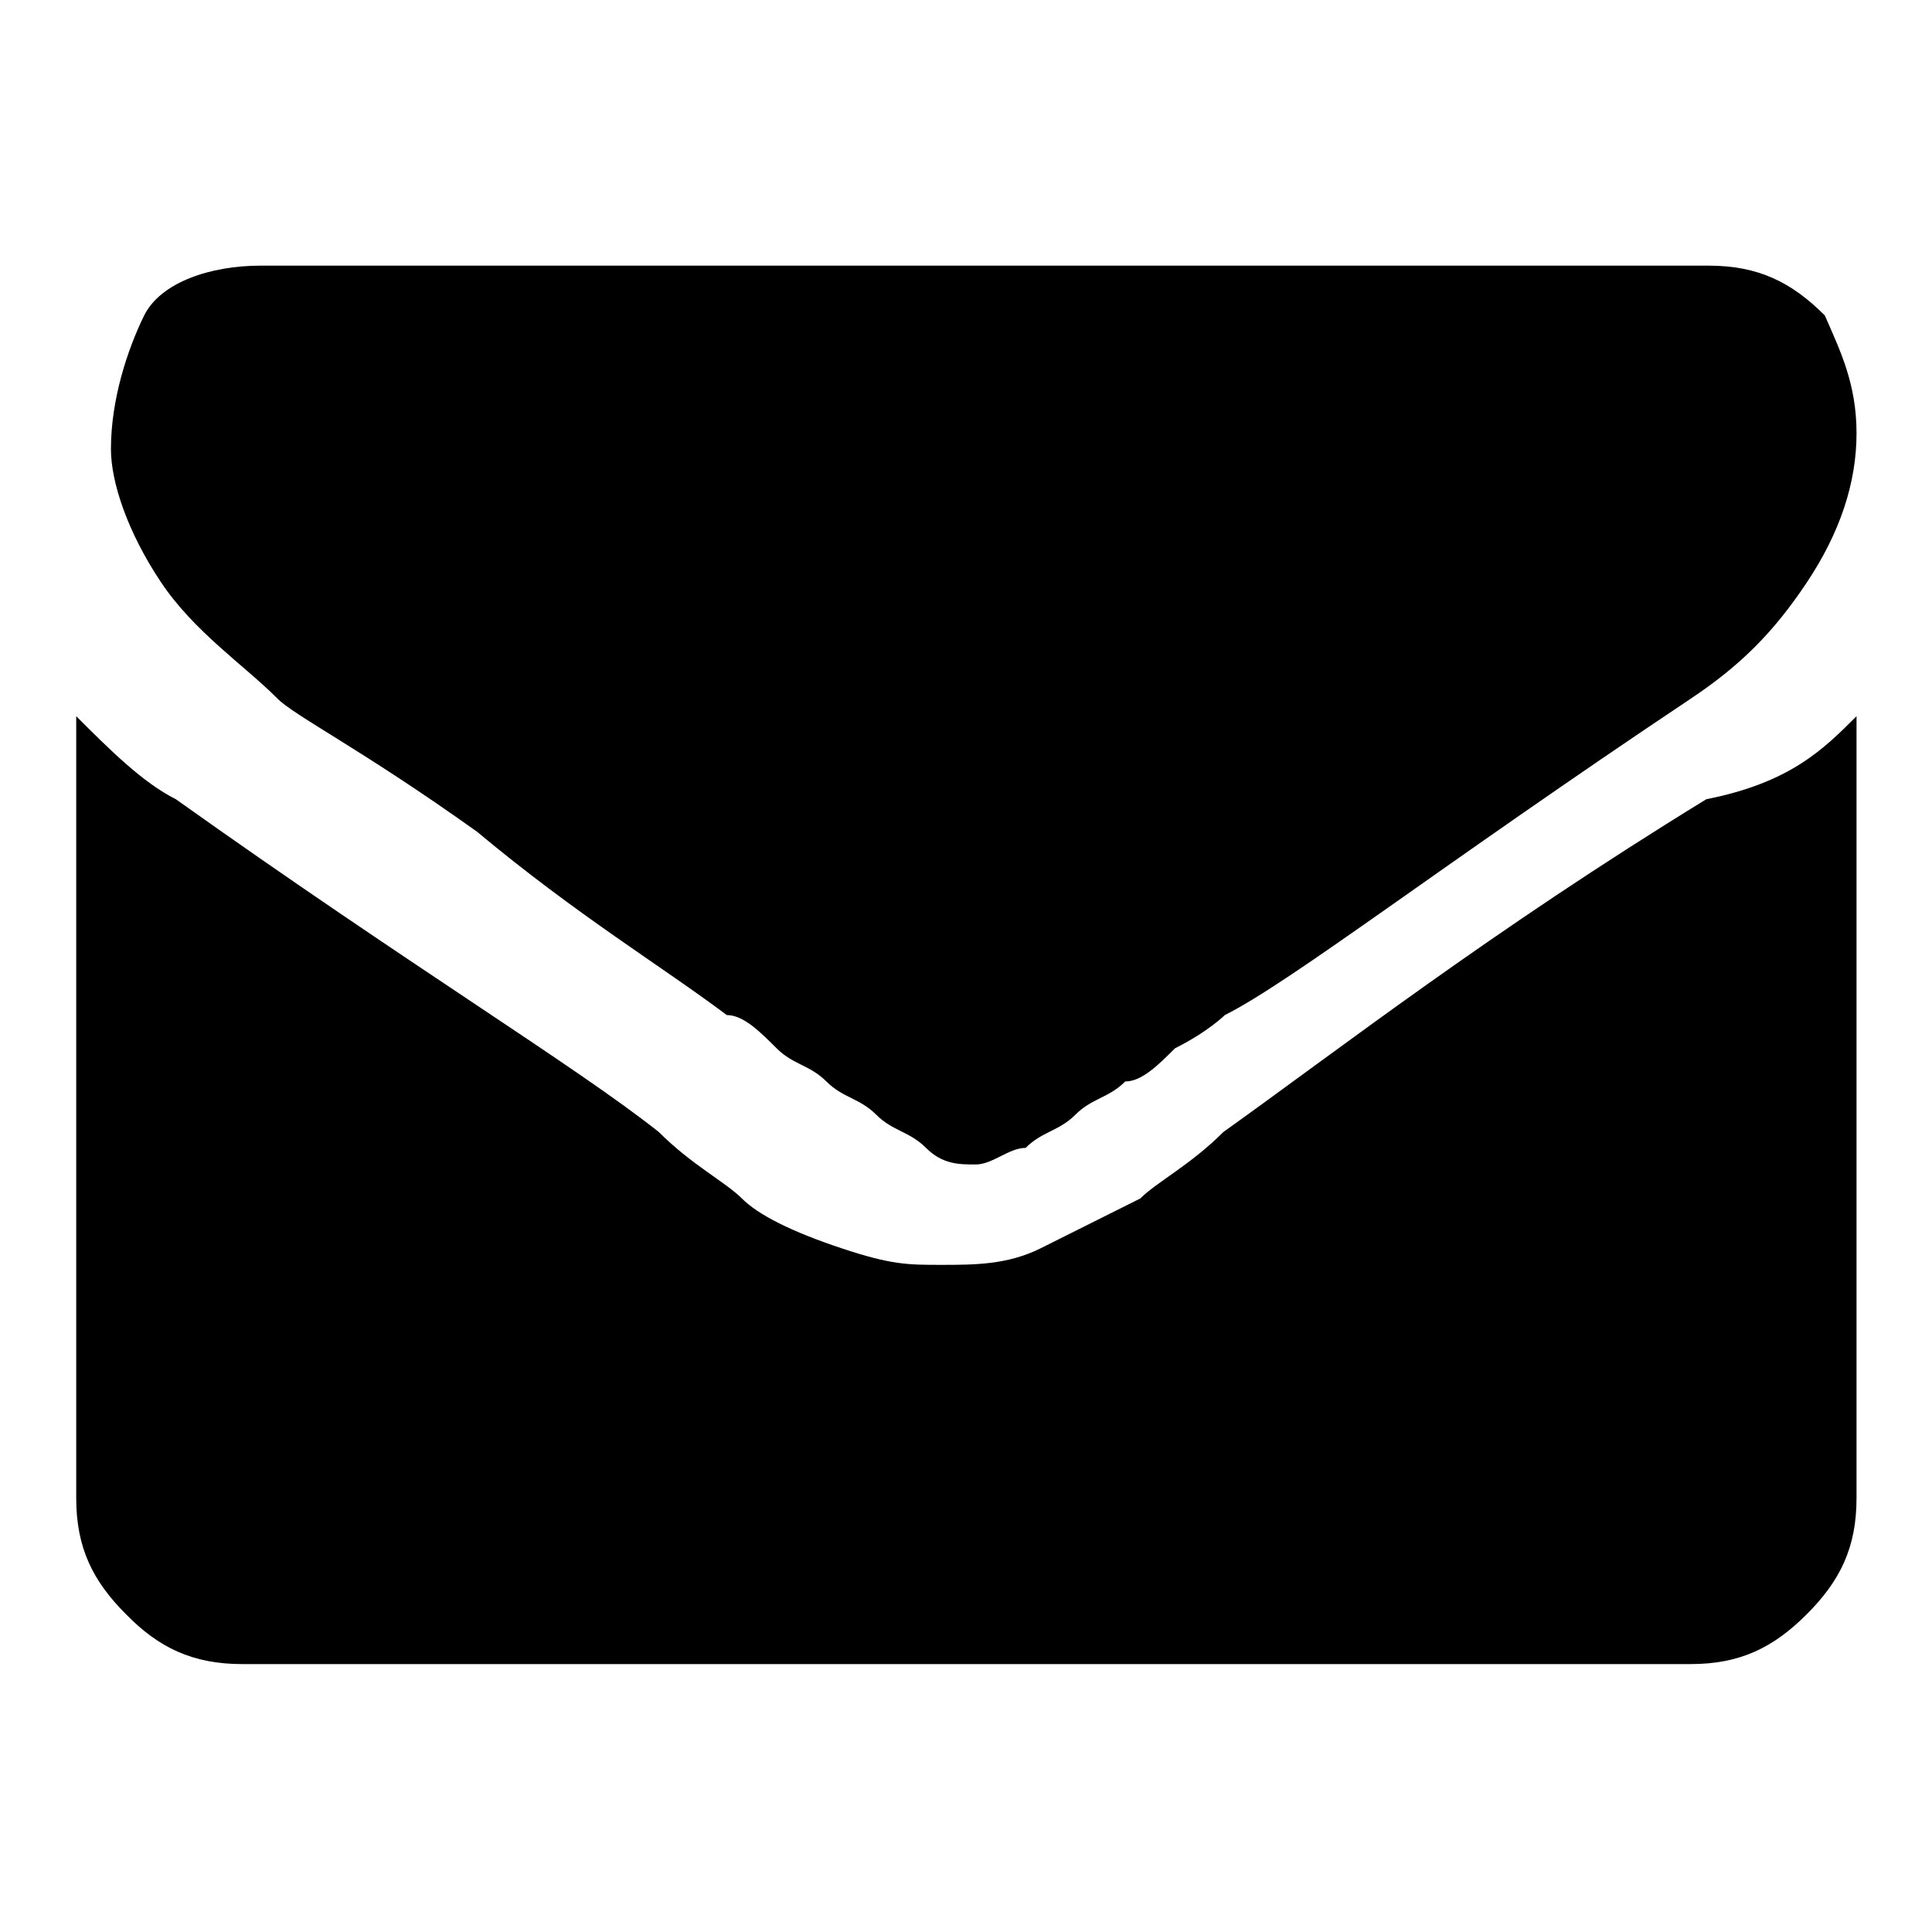 <?xml version="1.0" encoding="utf-8"?>
<!-- Svg Vector Icons : http://www.onlinewebfonts.com/icon -->
<!DOCTYPE svg PUBLIC "-//W3C//DTD SVG 1.1//EN" "http://www.w3.org/Graphics/SVG/1.1/DTD/svg11.dtd">
<svg version="1.1" xmlns="http://www.w3.org/2000/svg" xmlns:xlink="http://www.w3.org/1999/xlink" x="0px" y="0px" viewBox="0 0 256 256" enable-background="new 0 0 256 256" xml:space="preserve">
<g><g><path fill="#000000" d="M246,57.4c0,6.6-2.2,13.2-6.6,19.8c-4.4,6.6-8.8,11-15.4,15.4c-33.1,22.1-52.9,37.5-61.7,41.9c0,0-2.2,2.2-6.6,4.4c-2.2,2.2-4.4,4.4-6.6,4.4c-2.2,2.2-4.4,2.2-6.6,4.4c-2.2,2.2-4.4,2.2-6.6,4.4c-2.2,0-4.4,2.2-6.6,2.2l0,0l0,0c-2.2,0-4.4,0-6.6-2.2c-2.2-2.2-4.4-2.2-6.6-4.4c-2.2-2.2-4.4-2.2-6.6-4.4c-2.2-2.2-4.4-2.2-6.6-4.4c-2.2-2.2-4.4-4.4-6.6-4.4c-8.8-6.6-19.8-13.2-33.1-24.3c-15.4-11-24.3-15.4-26.5-17.7c-4.4-4.4-11-8.8-15.4-15.4c-4.4-6.6-6.6-13.2-6.6-17.6c0-6.6,2.2-13.2,4.4-17.7c2.2-4.4,8.8-6.6,15.4-6.6h191.9c6.6,0,11,2.2,15.4,6.6C243.8,46.4,246,50.8,246,57.4z M246,94.9v103.6c0,6.6-2.2,11-6.6,15.4c-4.4,4.4-8.8,6.6-15.4,6.6H32.1c-6.6,0-11.1-2.2-15.4-6.6c-4.4-4.4-6.6-8.8-6.6-15.4V94.9c4.4,4.4,8.8,8.8,13.2,11c30.9,22,52.9,35.3,64,44.1c4.4,4.4,8.8,6.6,11,8.8c2.2,2.2,6.6,4.4,13.2,6.6c6.6,2.2,8.8,2.2,13.2,2.2l0,0l0,0c4.4,0,8.8,0,13.2-2.2c4.4-2.2,8.8-4.4,13.2-6.6c2.2-2.2,6.6-4.4,11-8.8c15.4-11,35.3-26.5,64-44.1C237.2,103.7,241.6,99.3,246,94.9z"/></g></g>
</svg>